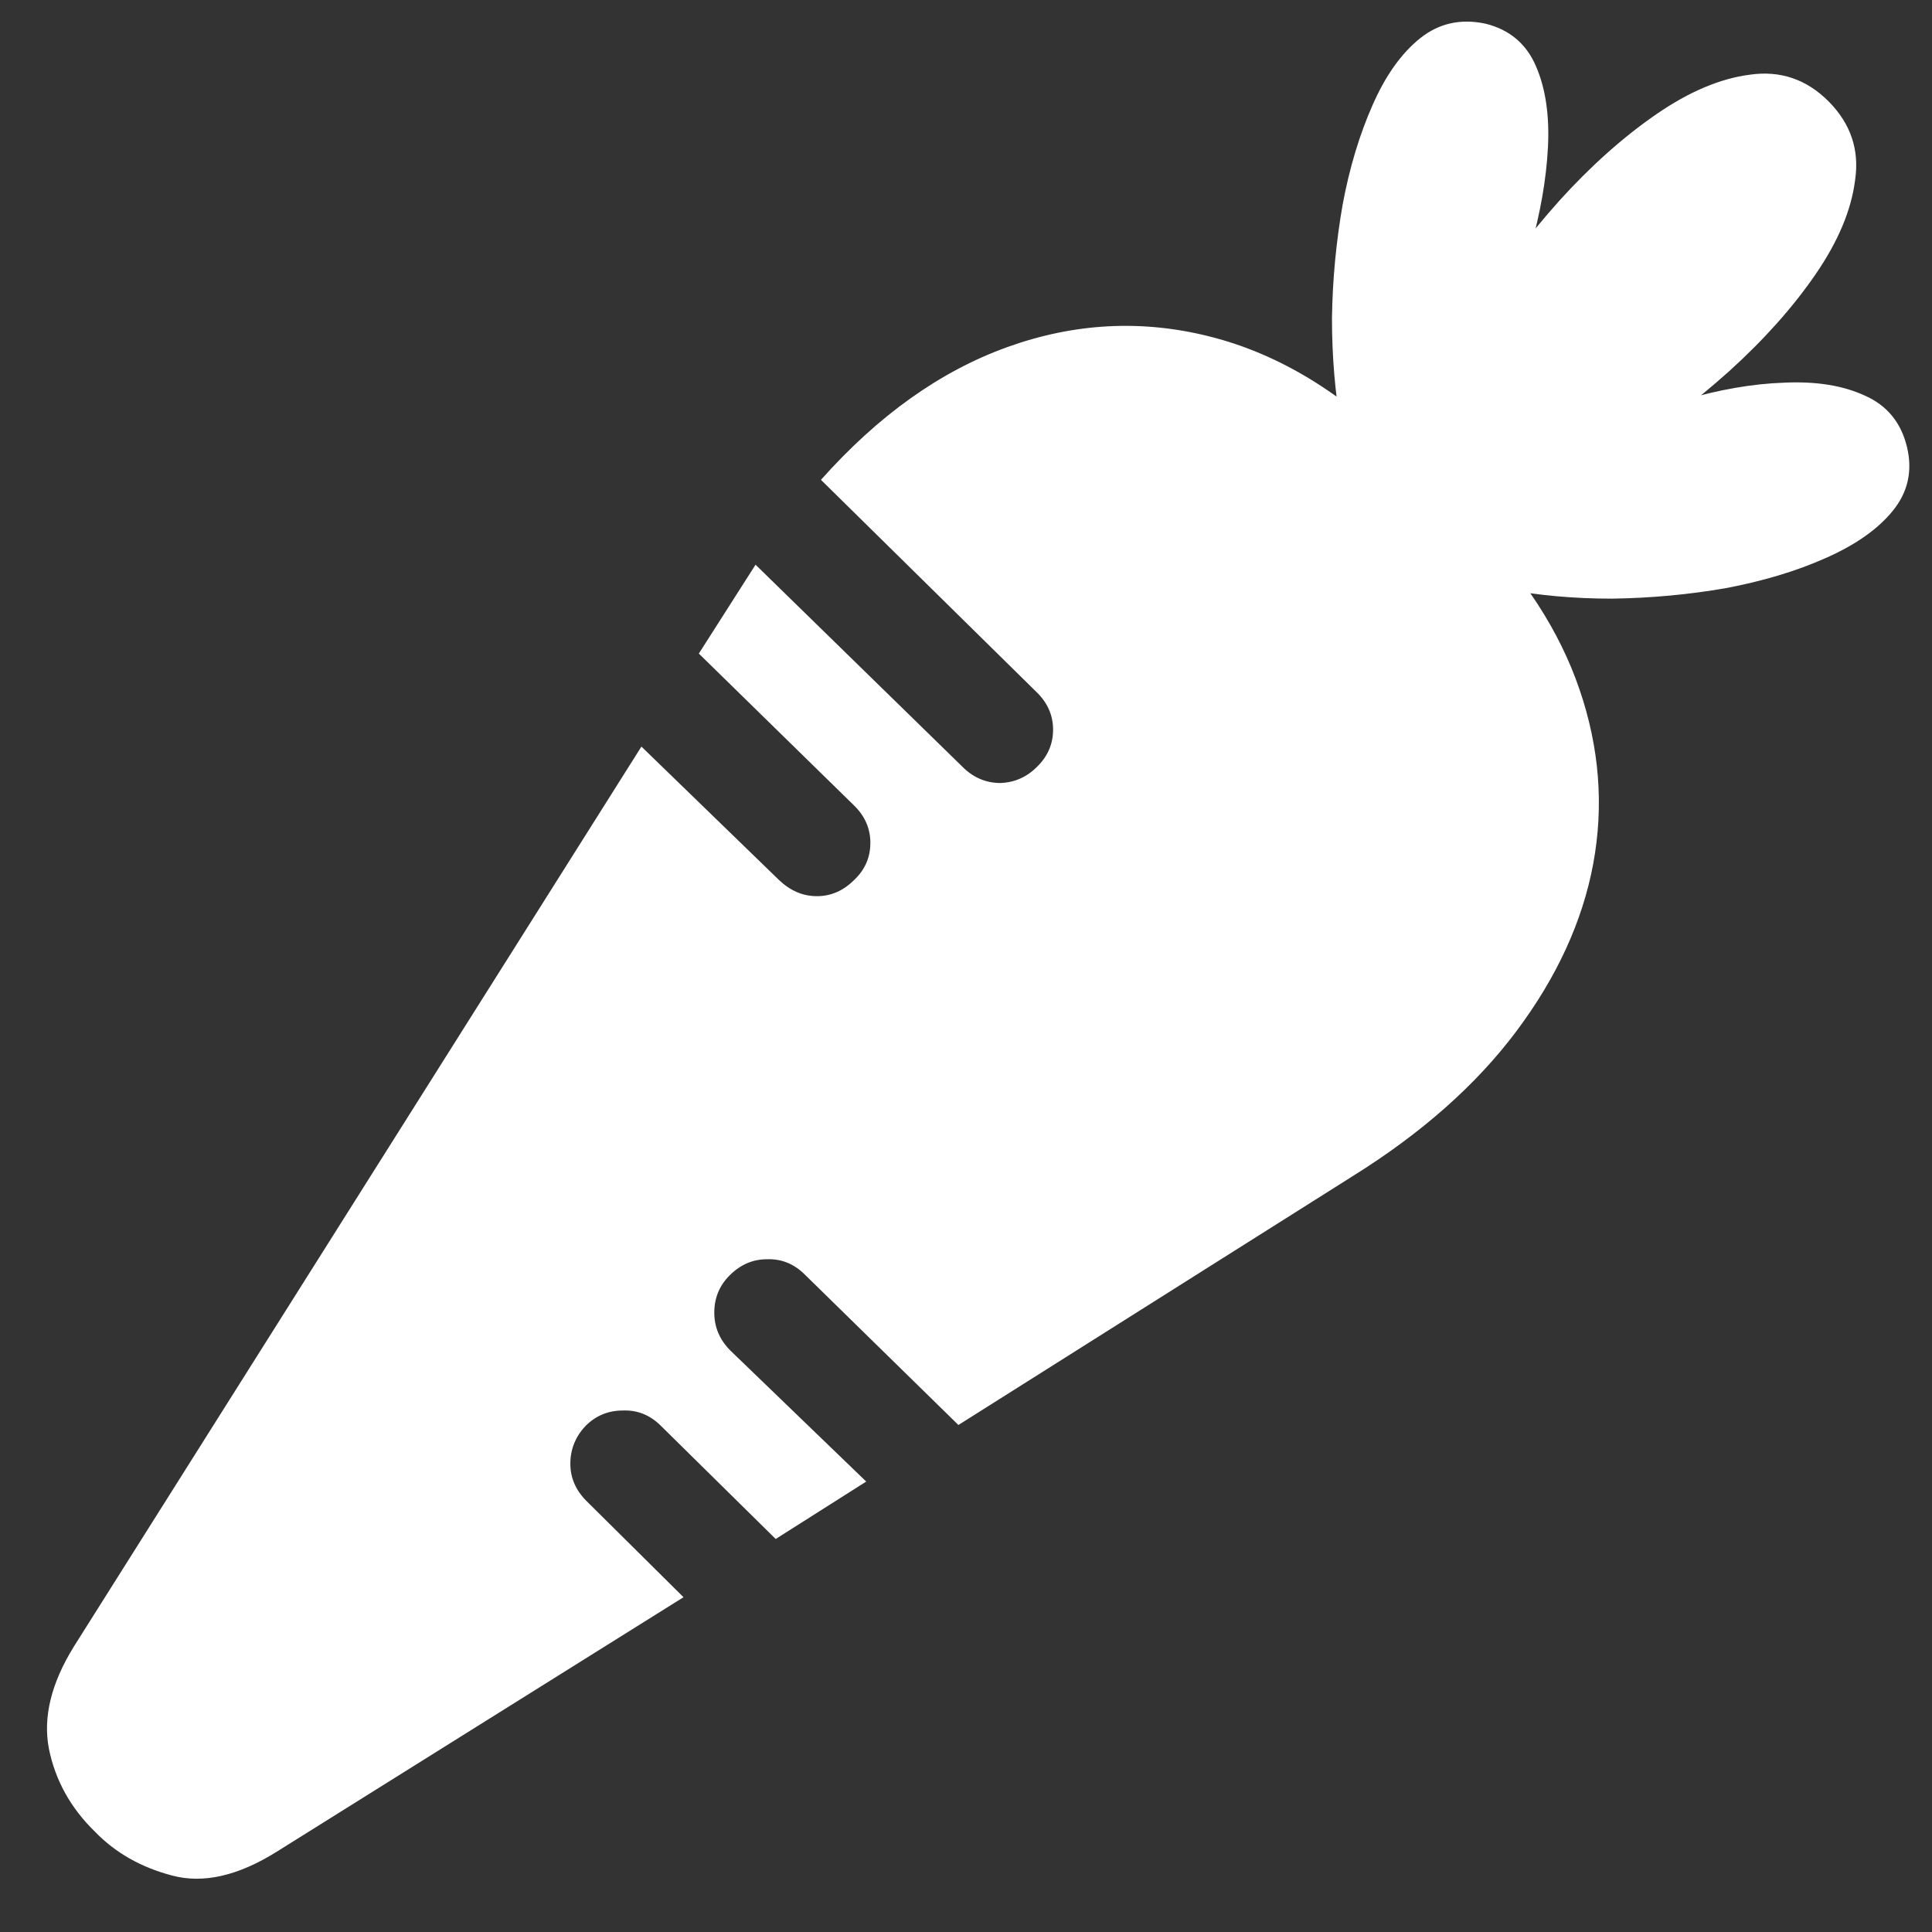 <svg width="14" height="14" viewBox="0 0 14 14" fill="none" xmlns="http://www.w3.org/2000/svg">
<rect x="0" y="0" width="14" height="14" fill="#333333" stroke="none"/>
<path d="M9.934 3.688C9.836 3.531 9.764 3.332 9.717 3.09C9.674 2.844 9.652 2.582 9.652 2.305C9.656 2.027 9.682 1.754 9.729 1.484C9.779 1.215 9.852 0.975 9.945 0.764C10.039 0.549 10.154 0.387 10.291 0.277C10.428 0.168 10.586 0.133 10.766 0.172C10.938 0.215 11.059 0.316 11.129 0.477C11.199 0.637 11.229 0.834 11.217 1.068C11.205 1.299 11.162 1.545 11.088 1.807C11.014 2.068 10.914 2.324 10.789 2.574C10.668 2.824 10.533 3.049 10.385 3.248C10.236 3.443 10.086 3.59 9.934 3.688ZM10.074 3.916C10.074 3.689 10.129 3.434 10.238 3.148C10.348 2.859 10.494 2.568 10.678 2.275C10.865 1.982 11.072 1.709 11.299 1.455C11.529 1.201 11.764 0.992 12.002 0.828C12.24 0.664 12.467 0.568 12.682 0.541C12.9 0.51 13.09 0.574 13.25 0.734C13.41 0.895 13.475 1.084 13.443 1.303C13.416 1.521 13.32 1.75 13.156 1.988C12.992 2.227 12.783 2.461 12.529 2.691C12.275 2.918 12.002 3.125 11.709 3.312C11.416 3.496 11.127 3.643 10.842 3.752C10.557 3.861 10.301 3.916 10.074 3.916ZM10.303 4.051C10.4 3.898 10.547 3.748 10.742 3.6C10.941 3.451 11.166 3.316 11.416 3.195C11.67 3.074 11.928 2.977 12.19 2.902C12.451 2.824 12.697 2.781 12.928 2.773C13.158 2.762 13.354 2.793 13.514 2.867C13.674 2.938 13.775 3.061 13.818 3.236C13.861 3.412 13.826 3.568 13.713 3.705C13.604 3.838 13.441 3.951 13.227 4.045C13.016 4.139 12.775 4.211 12.506 4.262C12.236 4.309 11.961 4.334 11.68 4.338C11.402 4.338 11.143 4.314 10.9 4.268C10.658 4.221 10.459 4.148 10.303 4.051ZM0.688 13.273C0.512 13.102 0.4 12.9 0.354 12.67C0.311 12.443 0.371 12.197 0.535 11.932L4.648 5.41L5.645 6.377C5.727 6.455 5.818 6.494 5.92 6.494C6.021 6.494 6.111 6.455 6.189 6.377C6.268 6.303 6.307 6.213 6.307 6.107C6.307 6.002 6.266 5.91 6.184 5.832L5.064 4.736L5.475 4.092L6.975 5.557C7.053 5.635 7.145 5.674 7.25 5.674C7.355 5.67 7.445 5.629 7.52 5.551C7.594 5.477 7.631 5.389 7.631 5.287C7.631 5.182 7.59 5.09 7.508 5.012L5.949 3.477C6.363 3.012 6.812 2.691 7.297 2.516C7.785 2.34 8.275 2.314 8.768 2.439C9.264 2.564 9.729 2.846 10.162 3.283L10.666 3.793C11.041 4.172 11.301 4.572 11.445 4.994C11.59 5.416 11.623 5.838 11.545 6.26C11.467 6.678 11.281 7.082 10.988 7.473C10.699 7.859 10.305 8.209 9.805 8.521L6.945 10.326L5.832 9.236C5.754 9.158 5.662 9.121 5.557 9.125C5.455 9.125 5.365 9.164 5.287 9.242C5.213 9.316 5.176 9.406 5.176 9.512C5.176 9.617 5.215 9.709 5.293 9.787L6.277 10.736L5.621 11.152L4.789 10.332C4.711 10.254 4.619 10.217 4.514 10.221C4.408 10.221 4.318 10.258 4.244 10.332C4.17 10.41 4.133 10.502 4.133 10.607C4.133 10.709 4.172 10.799 4.25 10.877L4.953 11.574L2.012 13.414C1.727 13.594 1.471 13.652 1.244 13.59C1.021 13.531 0.836 13.426 0.688 13.273Z" fill="white"/>
</svg>
